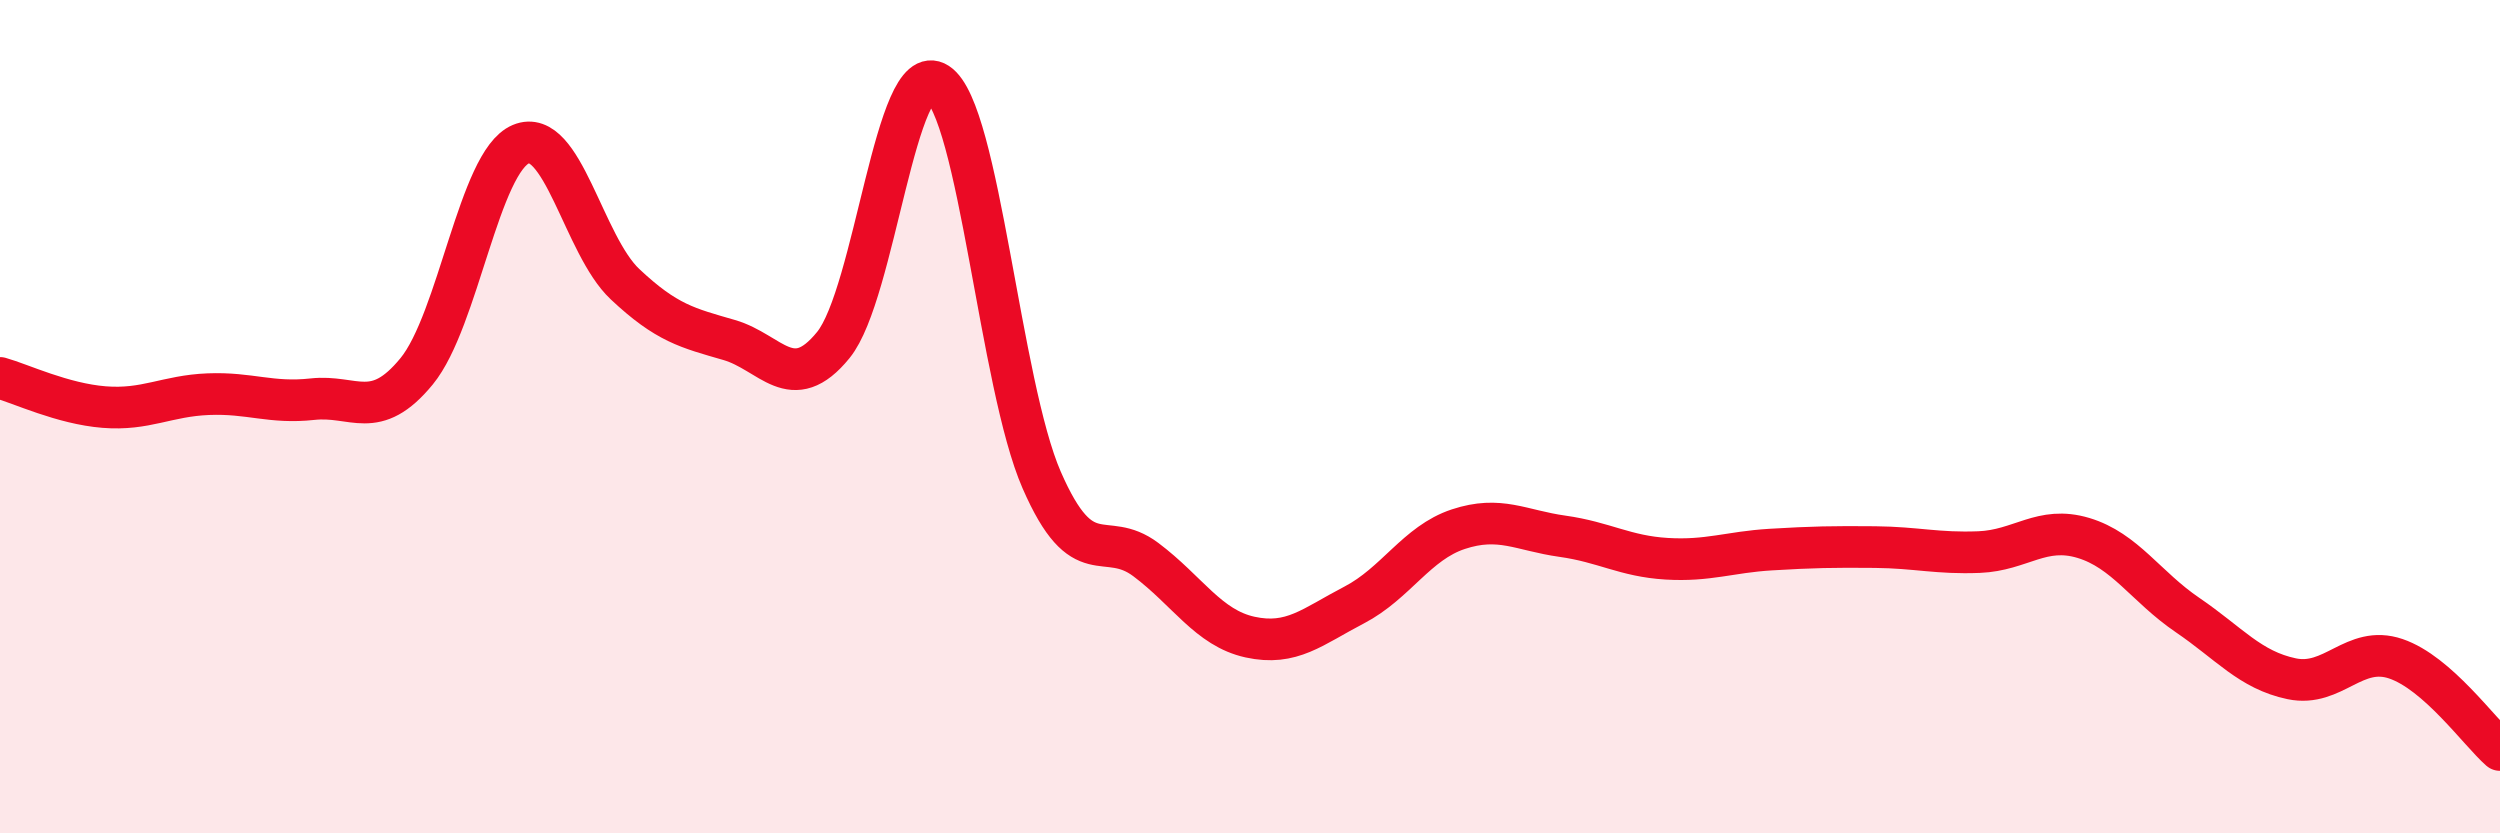 
    <svg width="60" height="20" viewBox="0 0 60 20" xmlns="http://www.w3.org/2000/svg">
      <path
        d="M 0,9.07 C 0.5,9.21 1.5,9.69 2.5,9.77 C 3.5,9.85 4,9.5 5,9.46 C 6,9.42 6.5,9.69 7.5,9.58 C 8.5,9.47 9,10.13 10,8.91 C 11,7.69 11.5,3.88 12.5,3.46 C 13.5,3.04 14,5.88 15,6.82 C 16,7.76 16.5,7.87 17.5,8.16 C 18.5,8.45 19,9.51 20,8.28 C 21,7.05 21.5,1.35 22.5,2 C 23.5,2.65 24,9.23 25,11.52 C 26,13.81 26.5,12.68 27.5,13.43 C 28.5,14.18 29,15.07 30,15.29 C 31,15.51 31.5,15.04 32.5,14.52 C 33.5,14 34,13.03 35,12.7 C 36,12.37 36.5,12.73 37.5,12.87 C 38.5,13.01 39,13.35 40,13.41 C 41,13.47 41.5,13.25 42.5,13.19 C 43.5,13.13 44,13.12 45,13.13 C 46,13.14 46.5,13.29 47.5,13.25 C 48.5,13.21 49,12.61 50,12.91 C 51,13.21 51.5,14.08 52.5,14.76 C 53.5,15.44 54,16.08 55,16.29 C 56,16.5 56.5,15.47 57.5,15.81 C 58.5,16.15 59.5,17.56 60,18L60 20L0 20Z"
        fill="#EB0A25"
        opacity="0.1"
        stroke-linecap="round"
        stroke-linejoin="round"
      />
      <path
        d="M 0,9.07 C 0.5,9.21 1.5,9.69 2.5,9.77 C 3.5,9.85 4,9.5 5,9.46 C 6,9.42 6.5,9.69 7.5,9.58 C 8.5,9.47 9,10.13 10,8.91 C 11,7.69 11.5,3.88 12.5,3.46 C 13.5,3.04 14,5.88 15,6.82 C 16,7.76 16.5,7.87 17.5,8.16 C 18.5,8.45 19,9.51 20,8.28 C 21,7.05 21.5,1.35 22.5,2 C 23.5,2.65 24,9.23 25,11.52 C 26,13.81 26.5,12.68 27.5,13.43 C 28.5,14.18 29,15.07 30,15.29 C 31,15.51 31.5,15.04 32.5,14.52 C 33.5,14 34,13.03 35,12.7 C 36,12.37 36.5,12.73 37.5,12.87 C 38.5,13.01 39,13.35 40,13.41 C 41,13.47 41.5,13.25 42.5,13.19 C 43.5,13.13 44,13.12 45,13.13 C 46,13.14 46.5,13.29 47.5,13.25 C 48.5,13.21 49,12.61 50,12.91 C 51,13.21 51.5,14.08 52.5,14.76 C 53.5,15.44 54,16.08 55,16.29 C 56,16.5 56.5,15.47 57.5,15.81 C 58.5,16.15 59.5,17.56 60,18"
        stroke="#EB0A25"
        stroke-width="1"
        fill="none"
        stroke-linecap="round"
        stroke-linejoin="round"
      />
    </svg>
  